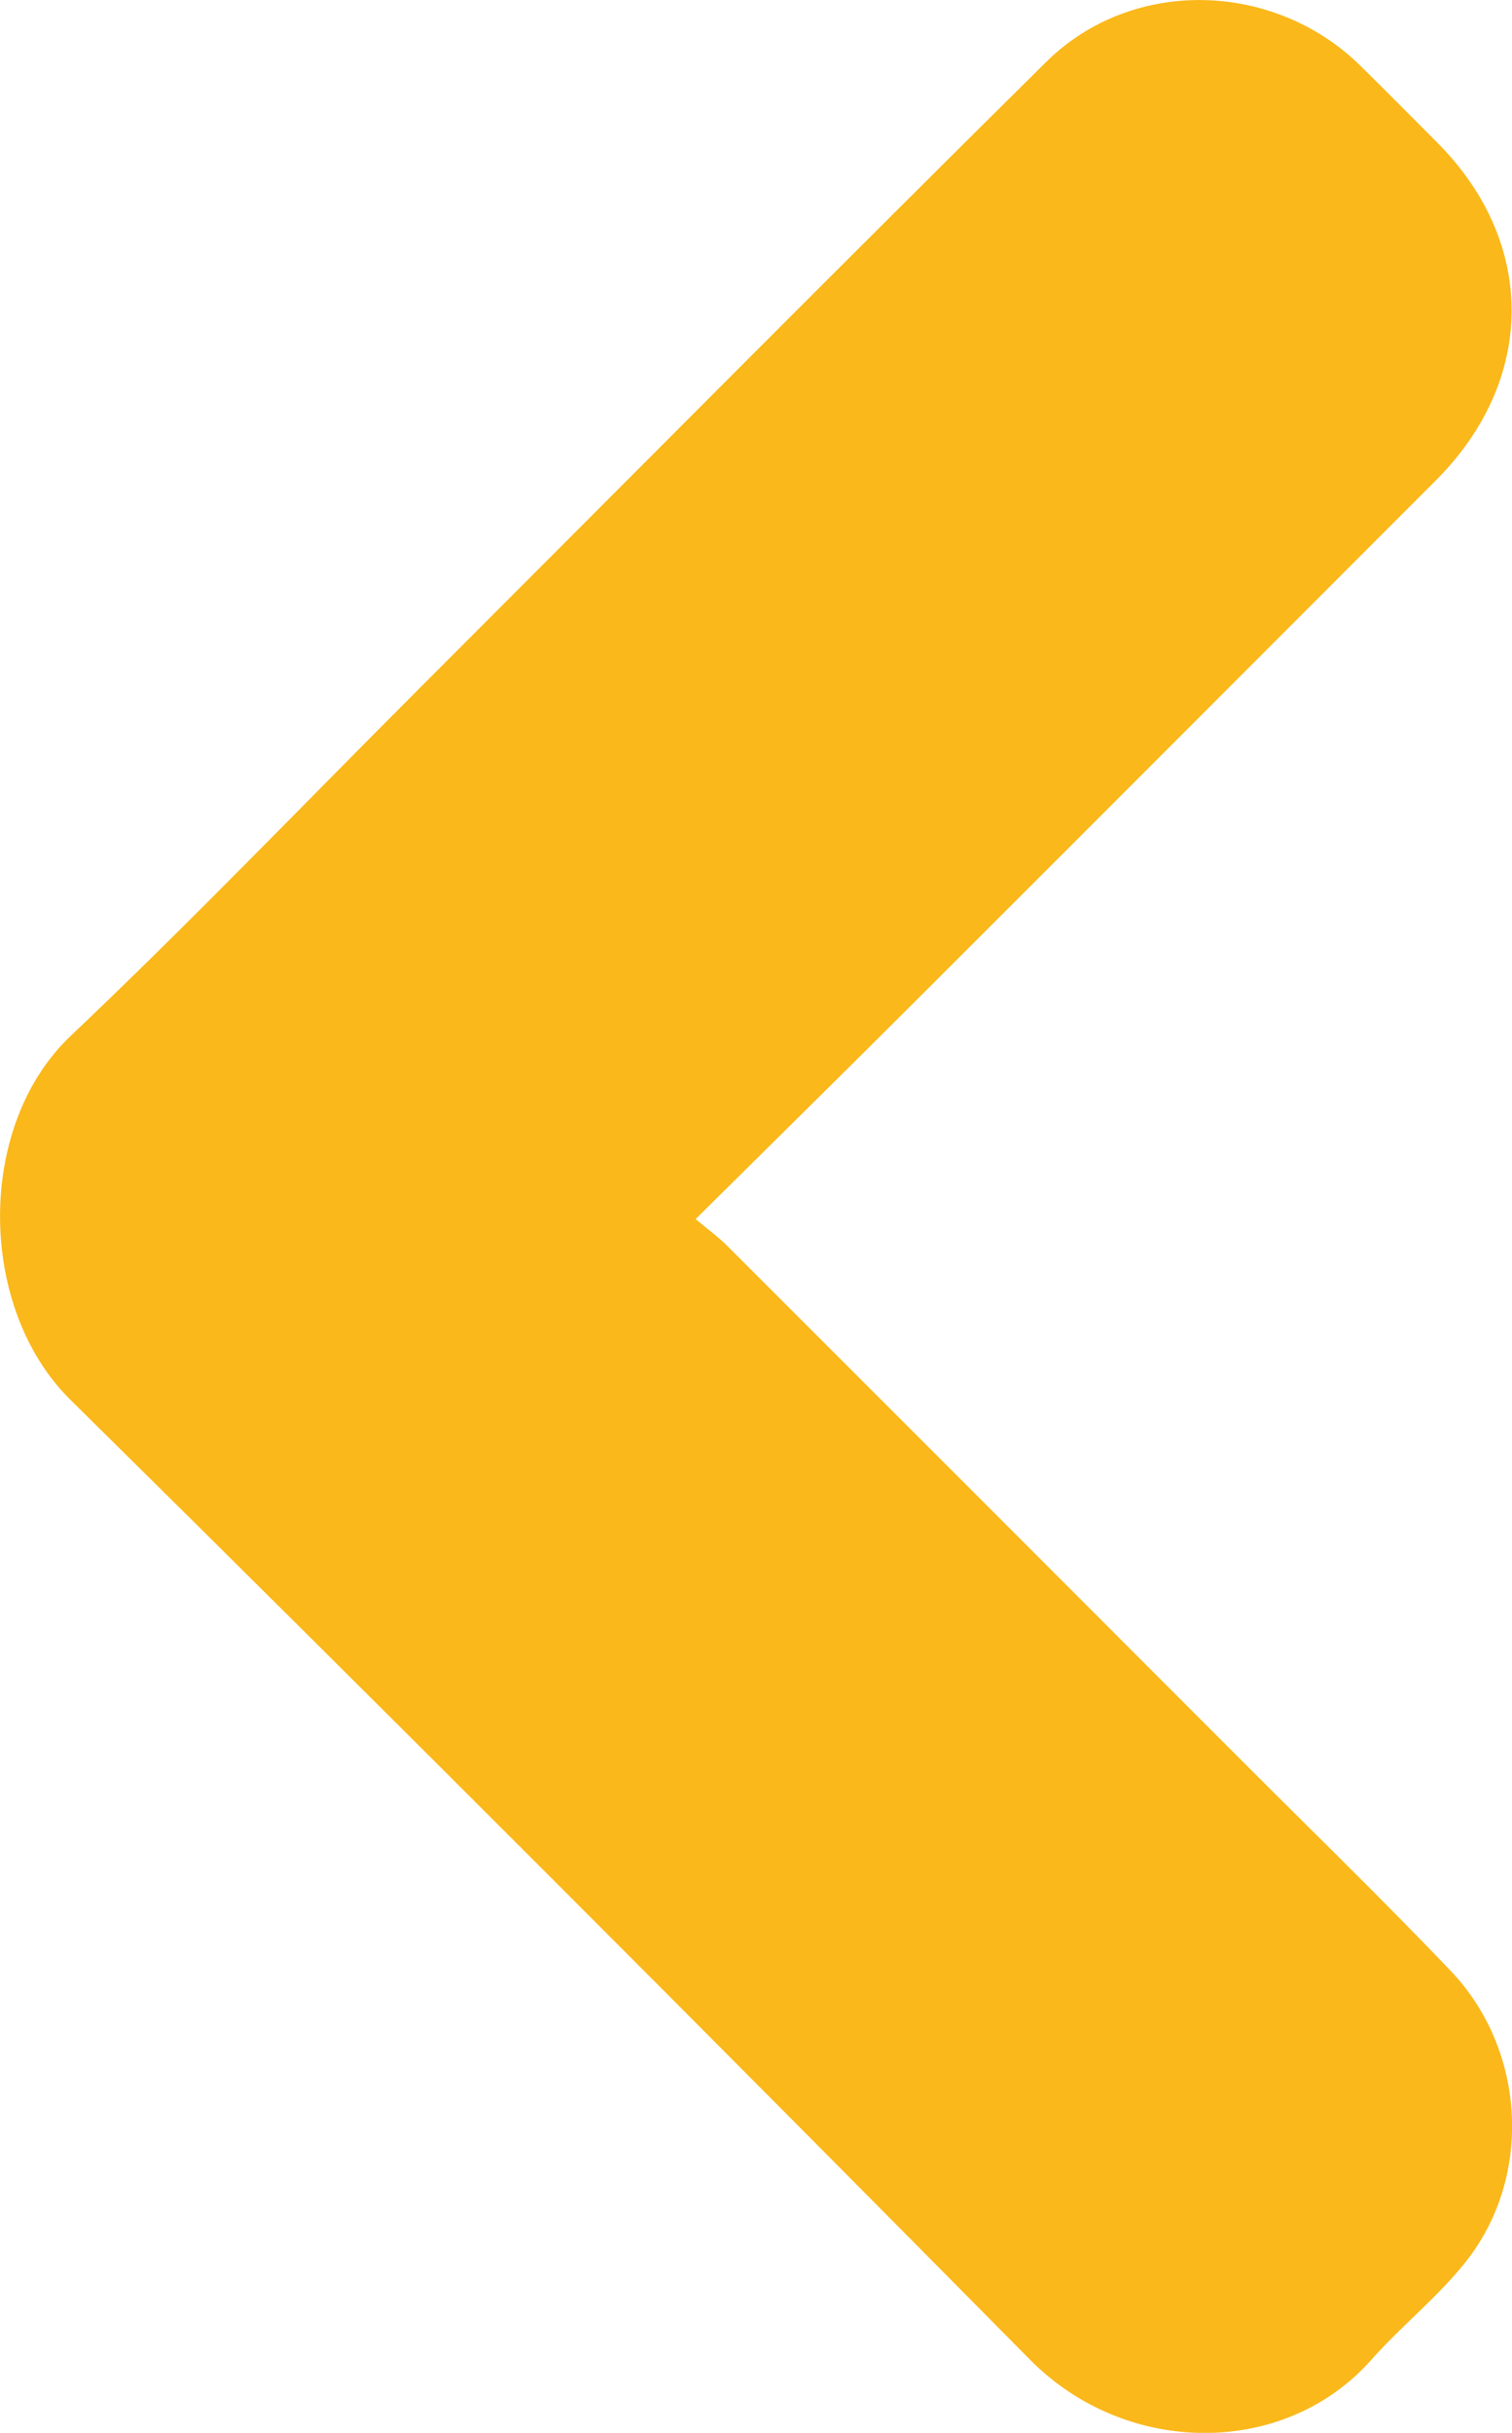 <?xml version="1.0" encoding="utf-8"?>
<!-- Generator: Adobe Illustrator 24.3.0, SVG Export Plug-In . SVG Version: 6.00 Build 0)  -->
<svg version="1.1" id="Слой_1" xmlns="http://www.w3.org/2000/svg" xmlns:xlink="http://www.w3.org/1999/xlink" x="0px" y="0px"
	 viewBox="0 0 237.77 382.31" style="enable-background:new 0 0 237.77 382.31;" xml:space="preserve">
<style type="text/css">
	.st0{fill:#FAB81B;}
</style>
<path class="st0" d="M109.39,191.57c12.11-11.99,23.49-23.19,34.78-34.46c27.24-27.19,54.43-54.42,81.64-81.63
	c15.81-15.81,15.87-37.41,0.16-53.12c-4.01-4.01-7.98-8.04-12.02-12.01c-13.6-13.38-35.92-13.98-49.43-0.62
	c-33.12,32.75-65.94,65.82-98.88,98.76c-18.14,18.14-35.93,36.67-54.54,54.31c-14.96,14.18-14.6,42.79-0.06,57.14
	c50.64,49.96,100.91,100.31,150.95,150.89c15.07,15.24,39.98,15.42,53.63,0.03c4.75-5.35,10.48-9.88,14.9-15.46
	c10.56-13.32,9.48-33.26-2.41-45.71c-10.81-11.32-22.06-22.23-33.13-33.31c-26.85-26.87-53.71-53.73-80.59-80.57
	C113.09,194.49,111.58,193.41,109.39,191.57z"/>
</svg>
